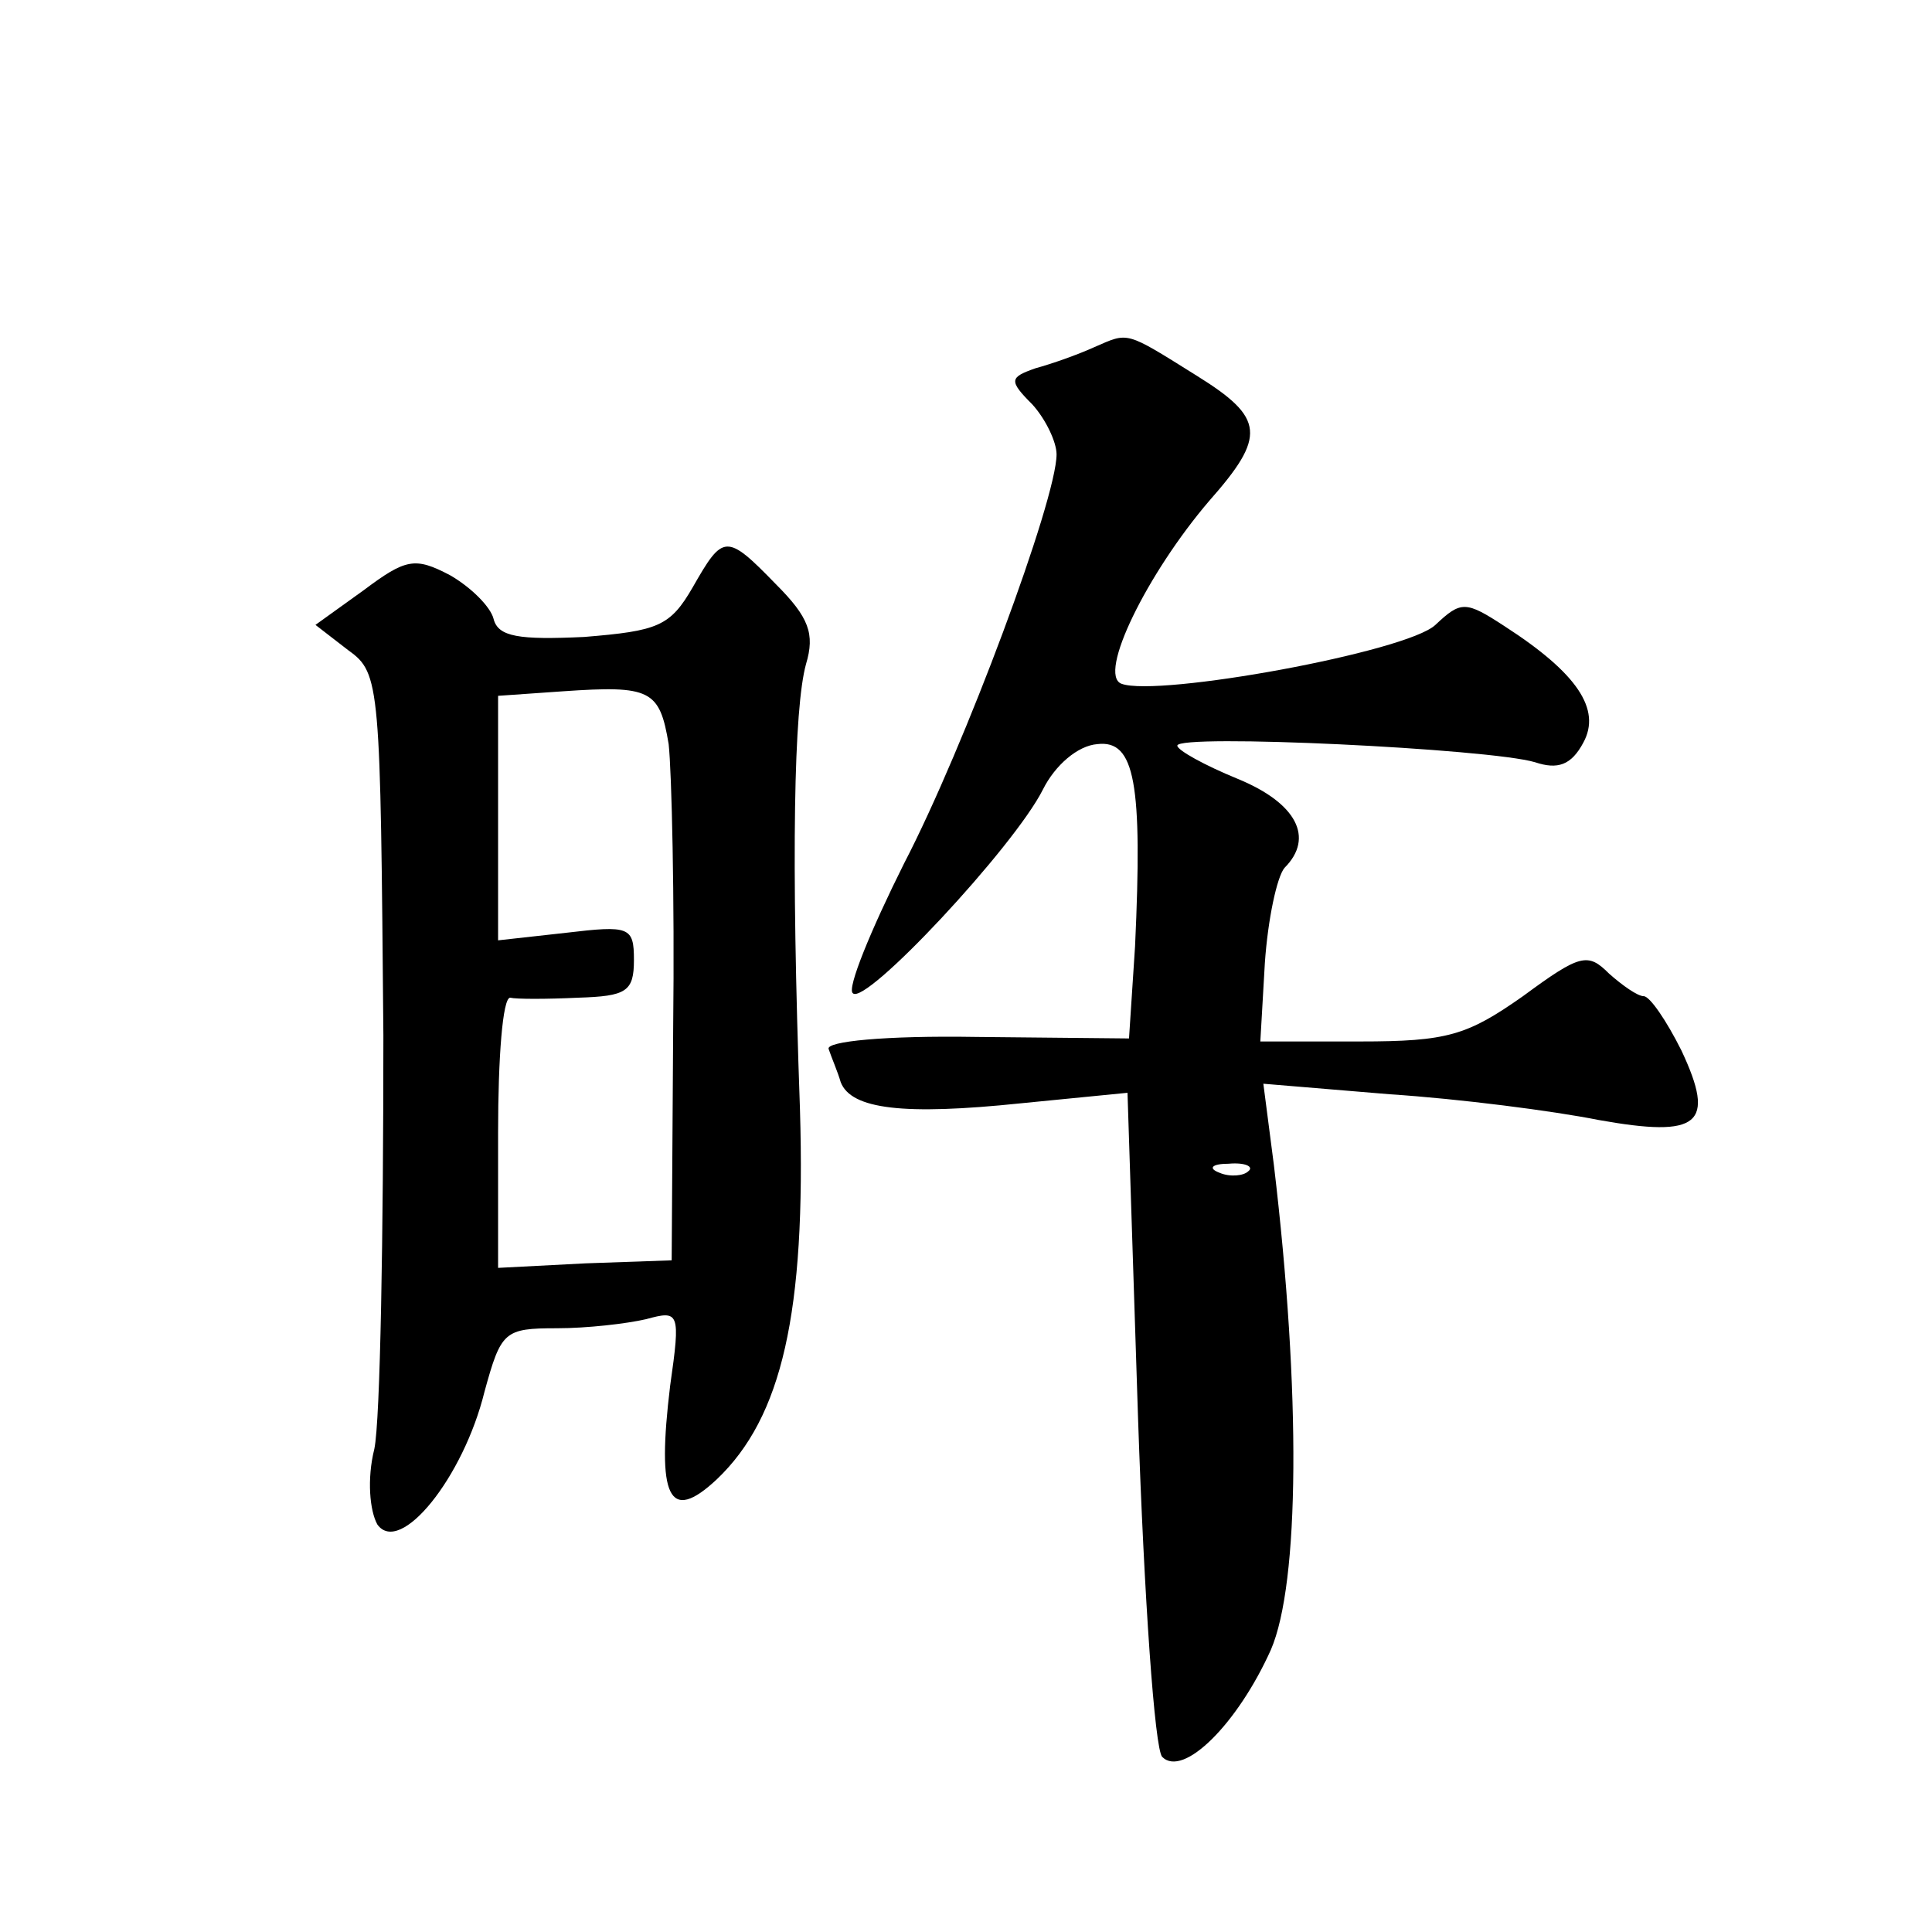 <?xml version="1.0" standalone="no"?>
<!DOCTYPE svg PUBLIC "-//W3C//DTD SVG 20010904//EN"
 "http://www.w3.org/TR/2001/REC-SVG-20010904/DTD/svg10.dtd">
<svg version="1.0" xmlns="http://www.w3.org/2000/svg"
 width="128pt" height="128pt" viewBox="0 0 128 128"
 preserveAspectRatio="xMidYMid meet">
<g transform="translate(0,128) scale(0.1,-0.1)"
fill="#0" stroke="none">
<path d="M725 1050 c-11 -5 -28 -11 -39 -14 -17 -6 -18 -8 -2 -24 9 -10 16 -25
16 -33 0 -30 -61 -194 -101 -271 -22 -44 -38 -83 -34 -86 8 -9 107 97 126 135 8
16 23 29 36 30 25 3 30 -26 25 -134 l-4 -61 -101 1 c-61 1 -100 -3 -98 -8 2 -6
6 -15 8 -22 7 -18 42 -22 119 -14 l71 7 7 -216 c4 -118 11 -219 16 -224 14 -14
50 22 72 71 19 44 20 170 2 321 l-7 54 84 -7 c46 -3 108 -11 138 -17 67 -12 78
-3 55 46 -10 20 -21 36 -25 36 -4 0 -14 7 -23 15 -14 14 -19 13 -57 -15 -37 -26
-50 -30 -108 -30 l-66 0 3 52 c2 29 8 57 13 63 20 20 8 43 -31 59 -22 9 -40 19
-40 22 0 8 207 -2 237 -11 15 -5 24 -2 32 13 12 22 -4 46 -52 77 -26 17 -29 17
-46 1 -19 -18 -184 -48 -208 -39 -16 6 17 73 58 121 38 43 37 55 -8 83 -48 30 -45
29 -68 19z m102 -546 c-3 -3 -12 -4 -19 -1 -8 3 -5 6 6 6 11 1 17 -2 13 -5z M459
891 c-15 -26 -23 -29 -72 -33 -43 -2 -57 0 -60 12 -2 8 -15 21 -29 29 -23 12 -29
11 -57 -10 l-32 -23 22 -17 c21 -15 21 -23 23 -255 0 -131 -2 -255 -6 -274 -5 -20
-3 -41 2 -50 15 -21 57 31 71 88 11 40 13 42 48 42 20 0 46 3 59 6 22 6 23 5 16
-44 -9 -74 -1 -92 31 -62 43 41 59 110 55 245 -6 169 -4 266 4 295 6 20 2 31 -20
53 -33 34 -35 33 -55 -2z m-16 -104 c2 -18 4 -102 3 -187 l-1 -155 -57 -2 -58 -3
0 90 c0 49 3 89 8 89 4 -1 24 -1 45 0 32 1 37 4 37 25 0 22 -3 23 -45 18 l-45 -5
0 81 0 81 43 3 c58 4 64 1 70 -35z"/>
</g>
</svg>
